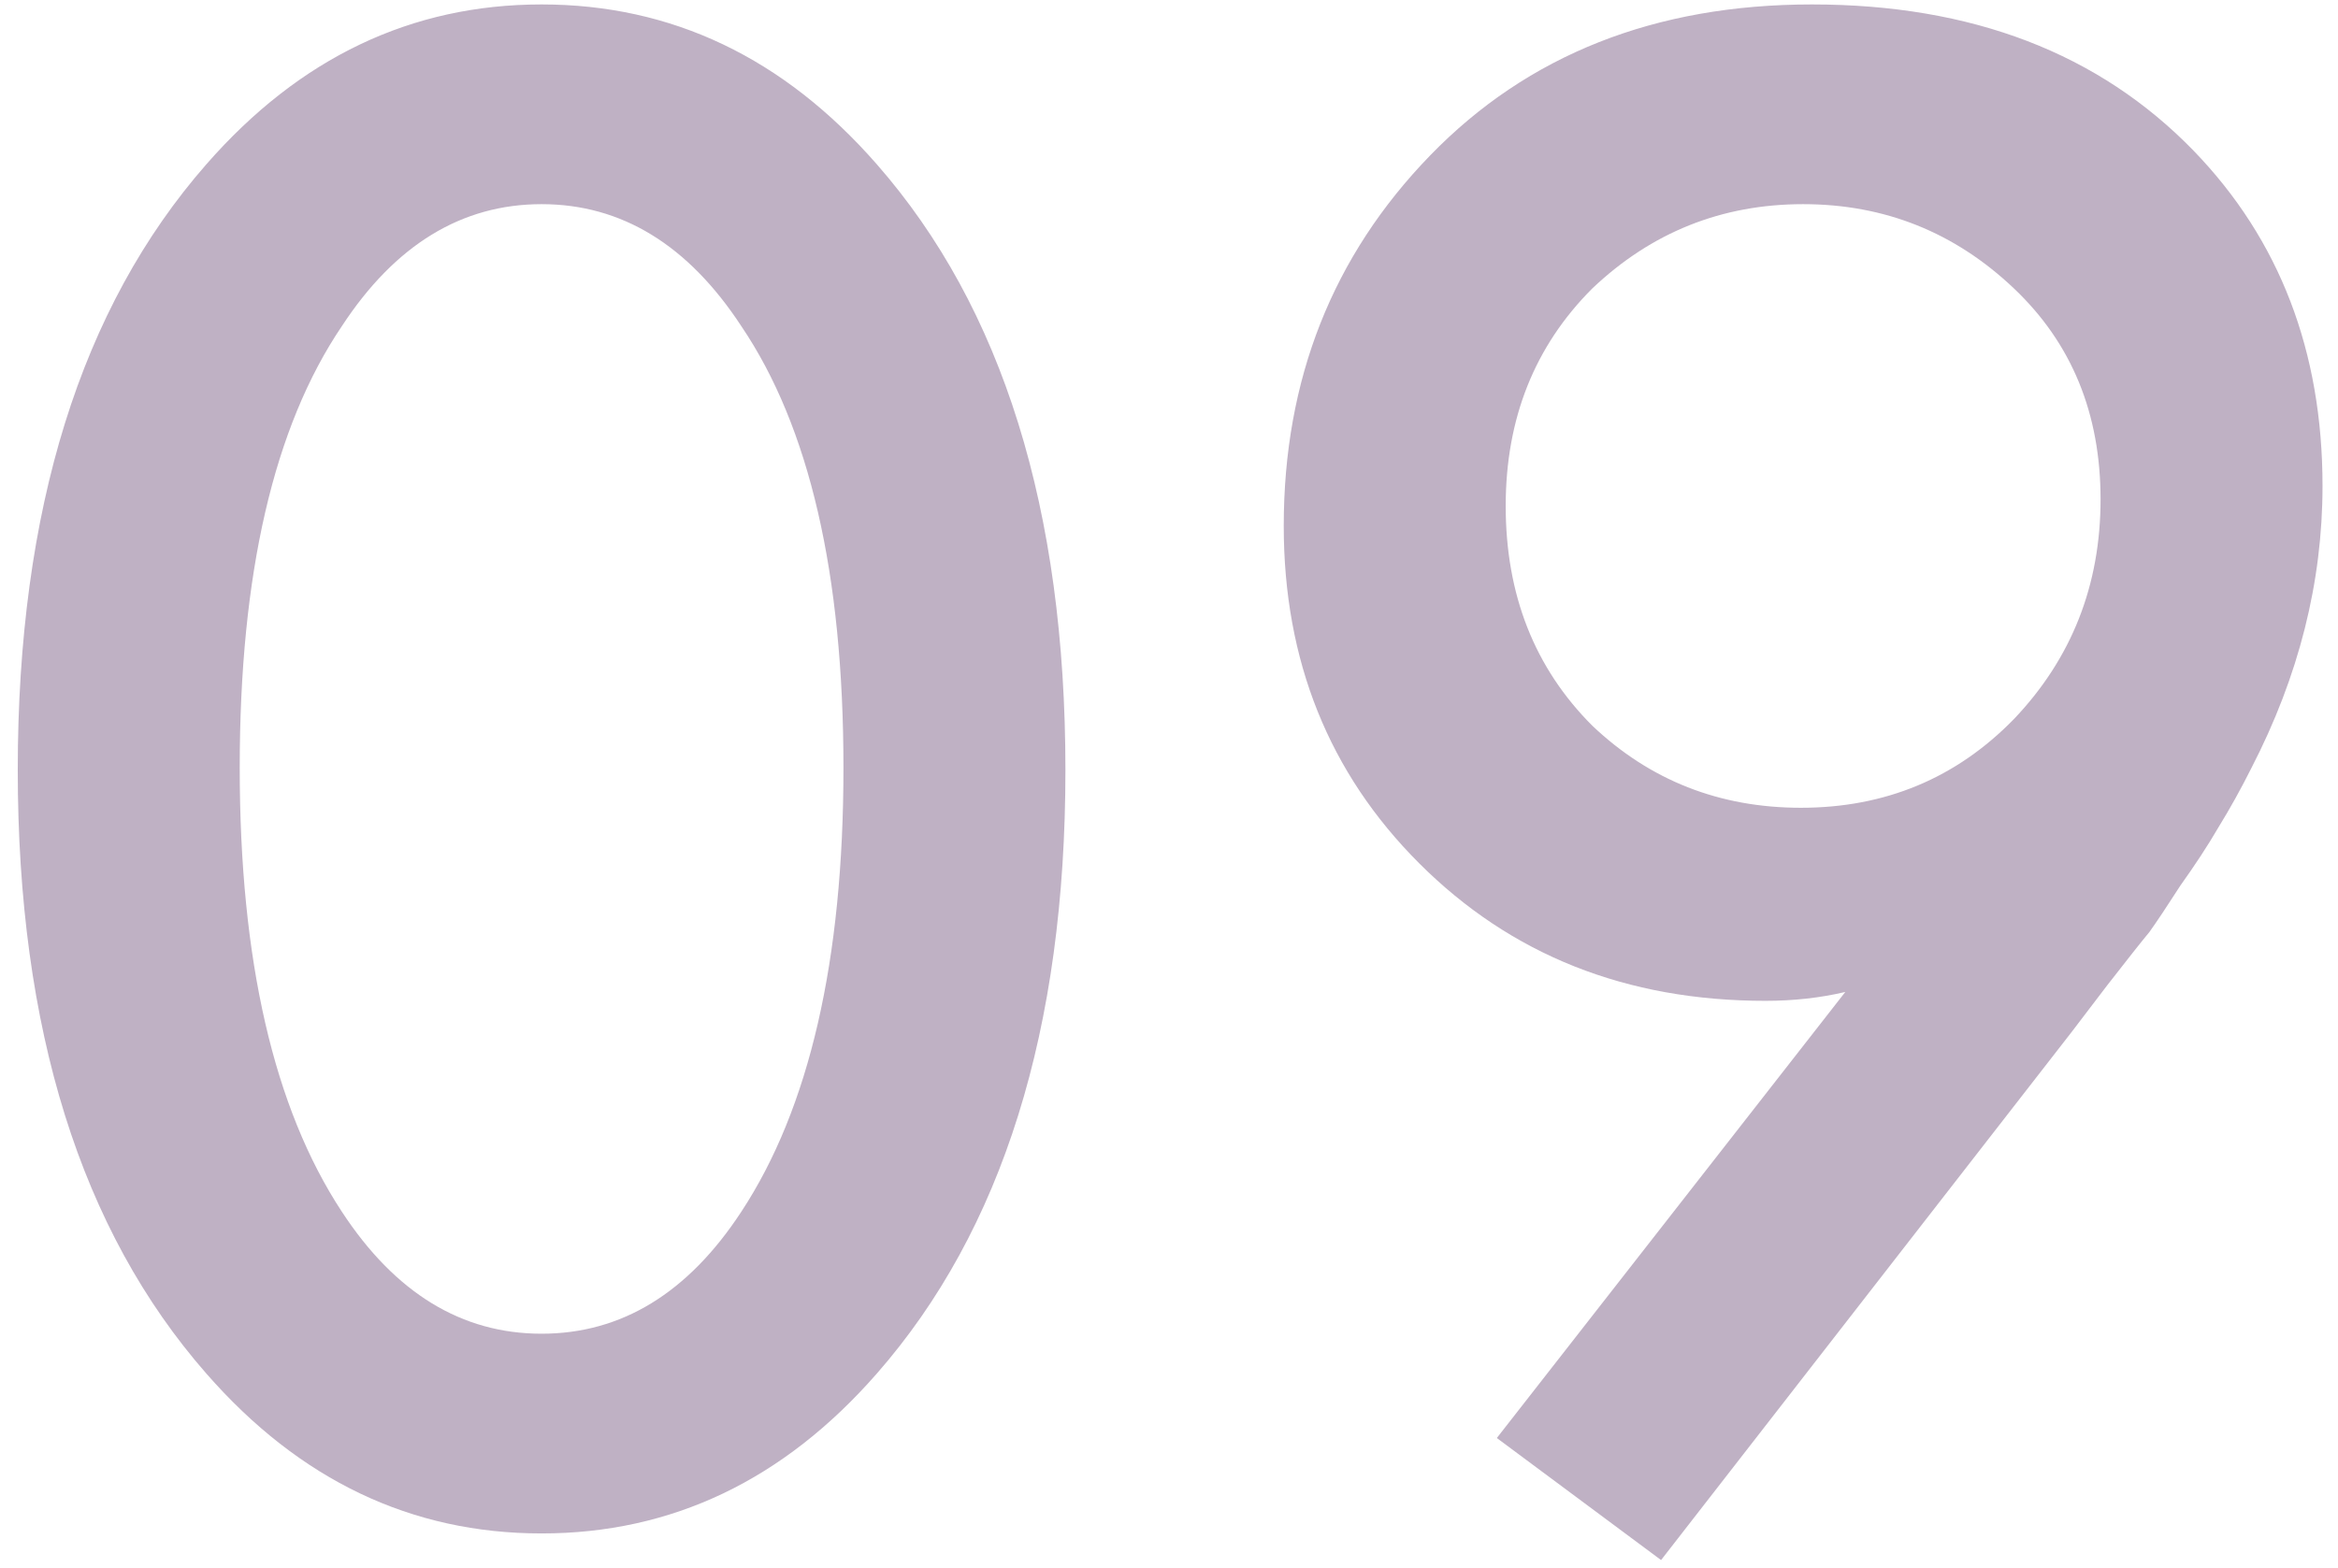 <?xml version="1.0" encoding="UTF-8"?> <svg xmlns="http://www.w3.org/2000/svg" width="79" height="53" viewBox="0 0 79 53" fill="none"> <path d="M29.625 46.425C26.475 50.025 22.7 51.825 18.3 51.825C13.9 51.825 10.125 50.025 6.975 46.425C2.725 41.575 0.6 34.775 0.6 26.025C0.6 17.225 2.725 10.4 6.975 5.55C10.125 1.95 13.9 0.15 18.3 0.15C22.7 0.15 26.475 1.95 29.625 5.55C33.875 10.4 36 17.225 36 26.025C36 34.775 33.875 41.575 29.625 46.425ZM25.05 11.025C23.25 8.275 21 6.9 18.3 6.9C15.6 6.9 13.35 8.275 11.55 11.025C9.25 14.425 8.1 19.4 8.1 25.95C8.1 32.45 9.25 37.45 11.55 40.95C13.35 43.7 15.6 45.075 18.3 45.075C21 45.075 23.25 43.7 25.05 40.95C27.35 37.45 28.5 32.45 28.5 25.95C28.5 19.4 27.35 14.425 25.05 11.025ZM56.127 52.725L50.577 48.6L62.352 33.525C61.502 33.725 60.602 33.825 59.652 33.825C54.952 33.825 51.052 32.275 47.952 29.175C44.902 26.125 43.377 22.325 43.377 17.775C43.377 12.825 45.027 8.65 48.327 5.25C51.627 1.85 55.927 0.15 61.227 0.15C66.627 0.15 70.927 1.8 74.127 5.1C77.027 8.1 78.477 11.875 78.477 16.425C78.477 19.675 77.677 22.85 76.077 25.95C75.727 26.65 75.352 27.325 74.952 27.975C74.602 28.575 74.177 29.225 73.677 29.925C73.227 30.625 72.877 31.15 72.627 31.5C72.377 31.8 71.902 32.4 71.202 33.3C70.552 34.15 70.152 34.675 70.002 34.875L56.127 52.725ZM60.852 27.3C63.702 27.3 66.102 26.3 68.052 24.3C70.002 22.25 70.977 19.775 70.977 16.875C70.977 13.975 70.002 11.6 68.052 9.75C66.052 7.85 63.677 6.9 60.927 6.9C58.177 6.9 55.802 7.85 53.802 9.75C51.852 11.7 50.877 14.15 50.877 17.1C50.877 20.1 51.852 22.575 53.802 24.525C55.752 26.375 58.102 27.3 60.852 27.3Z" fill="#BFB1C4"></path> </svg> 